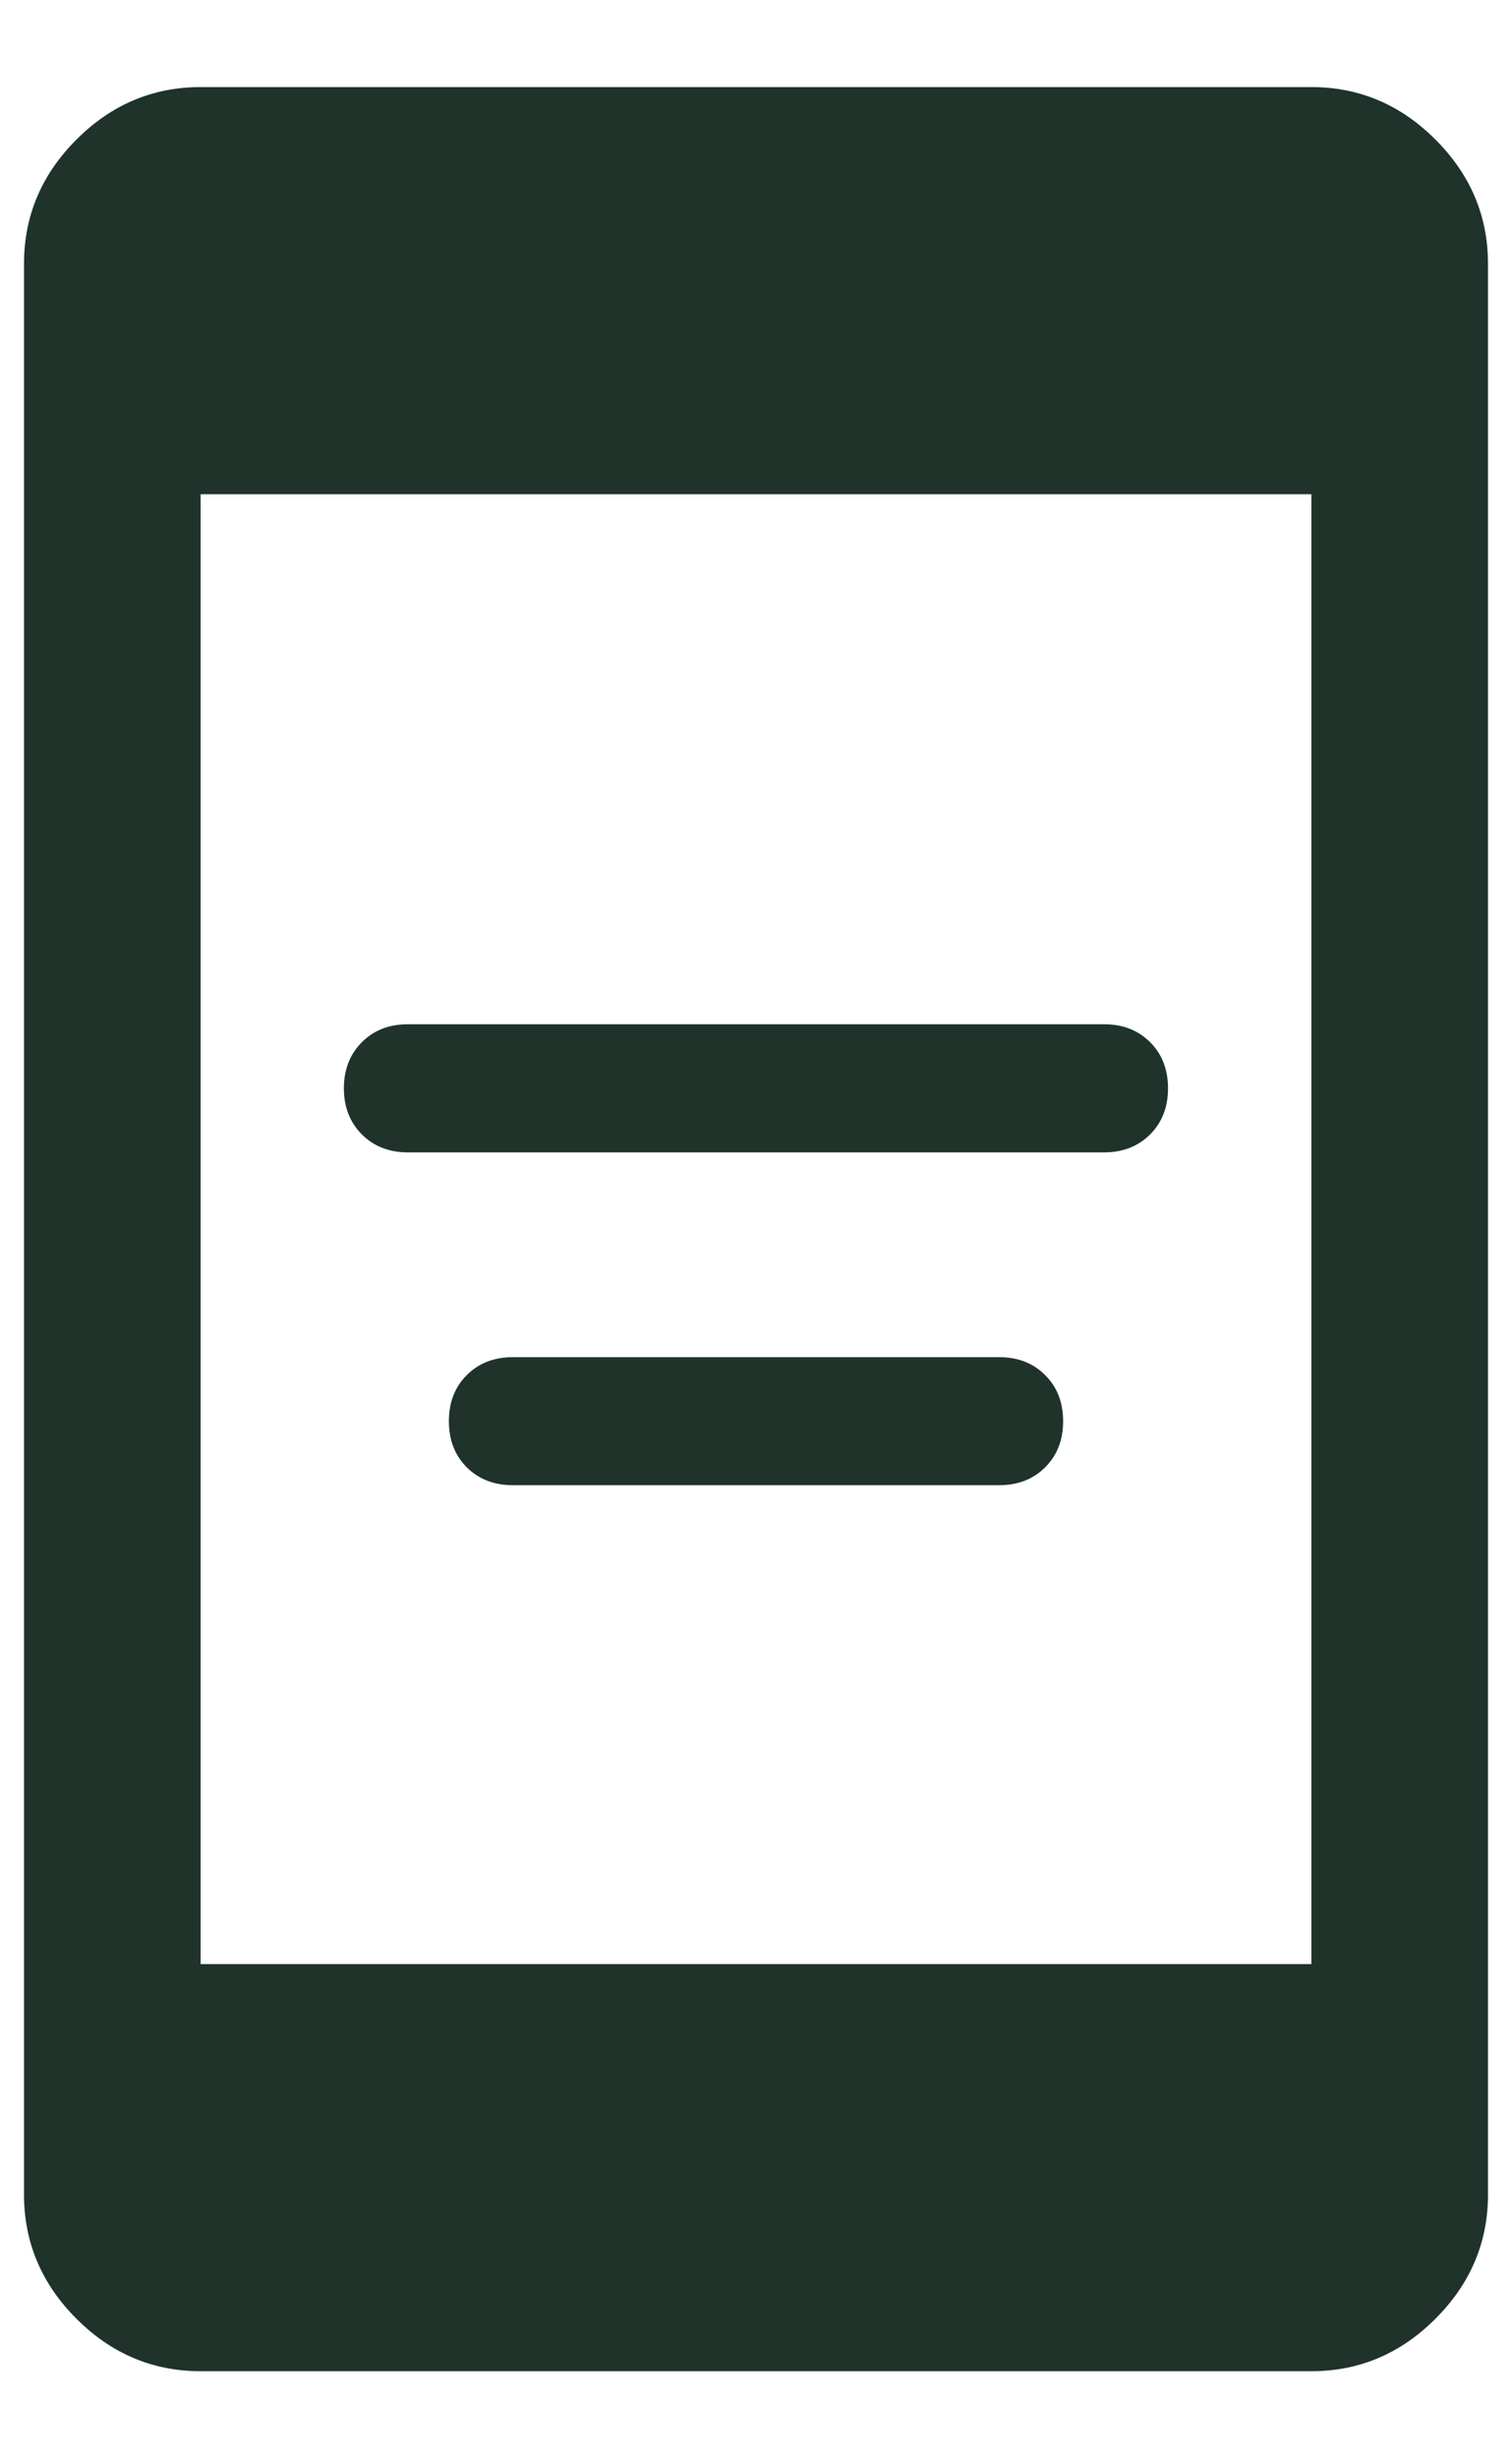 <?xml version="1.0" encoding="UTF-8"?> <svg xmlns="http://www.w3.org/2000/svg" width="16" height="26" viewBox="0 0 16 26" fill="none"><path d="M4.316 12.188C4.118 12.188 3.955 12.124 3.829 11.998C3.703 11.871 3.639 11.709 3.639 11.51C3.639 11.312 3.703 11.149 3.829 11.023C3.955 10.896 4.118 10.833 4.316 10.833H11.683C11.882 10.833 12.044 10.896 12.171 11.023C12.297 11.149 12.36 11.312 12.36 11.51C12.36 11.709 12.297 11.871 12.171 11.998C12.044 12.124 11.882 12.188 11.683 12.188H4.316ZM5.427 15.708C5.228 15.708 5.066 15.645 4.939 15.519C4.813 15.392 4.75 15.23 4.75 15.031C4.75 14.833 4.813 14.67 4.939 14.544C5.066 14.417 5.228 14.354 5.427 14.354H10.573C10.771 14.354 10.934 14.417 11.06 14.544C11.187 14.67 11.25 14.833 11.25 15.031C11.25 15.23 11.187 15.392 11.06 15.519C10.934 15.645 10.771 15.708 10.573 15.708H5.427ZM2.123 25.079C1.617 25.079 1.179 24.894 0.809 24.524C0.439 24.154 0.254 23.716 0.254 23.21V2.79C0.254 2.284 0.439 1.846 0.809 1.476C1.179 1.106 1.617 0.921 2.123 0.921H13.877C14.382 0.921 14.82 1.106 15.19 1.476C15.56 1.846 15.746 2.284 15.746 2.79V23.21C15.746 23.716 15.56 24.154 15.19 24.524C14.82 24.894 14.382 25.079 13.877 25.079H2.123ZM2.123 20.773H13.877V5.227H2.123V20.773Z" fill="#1F332B"></path></svg> 
